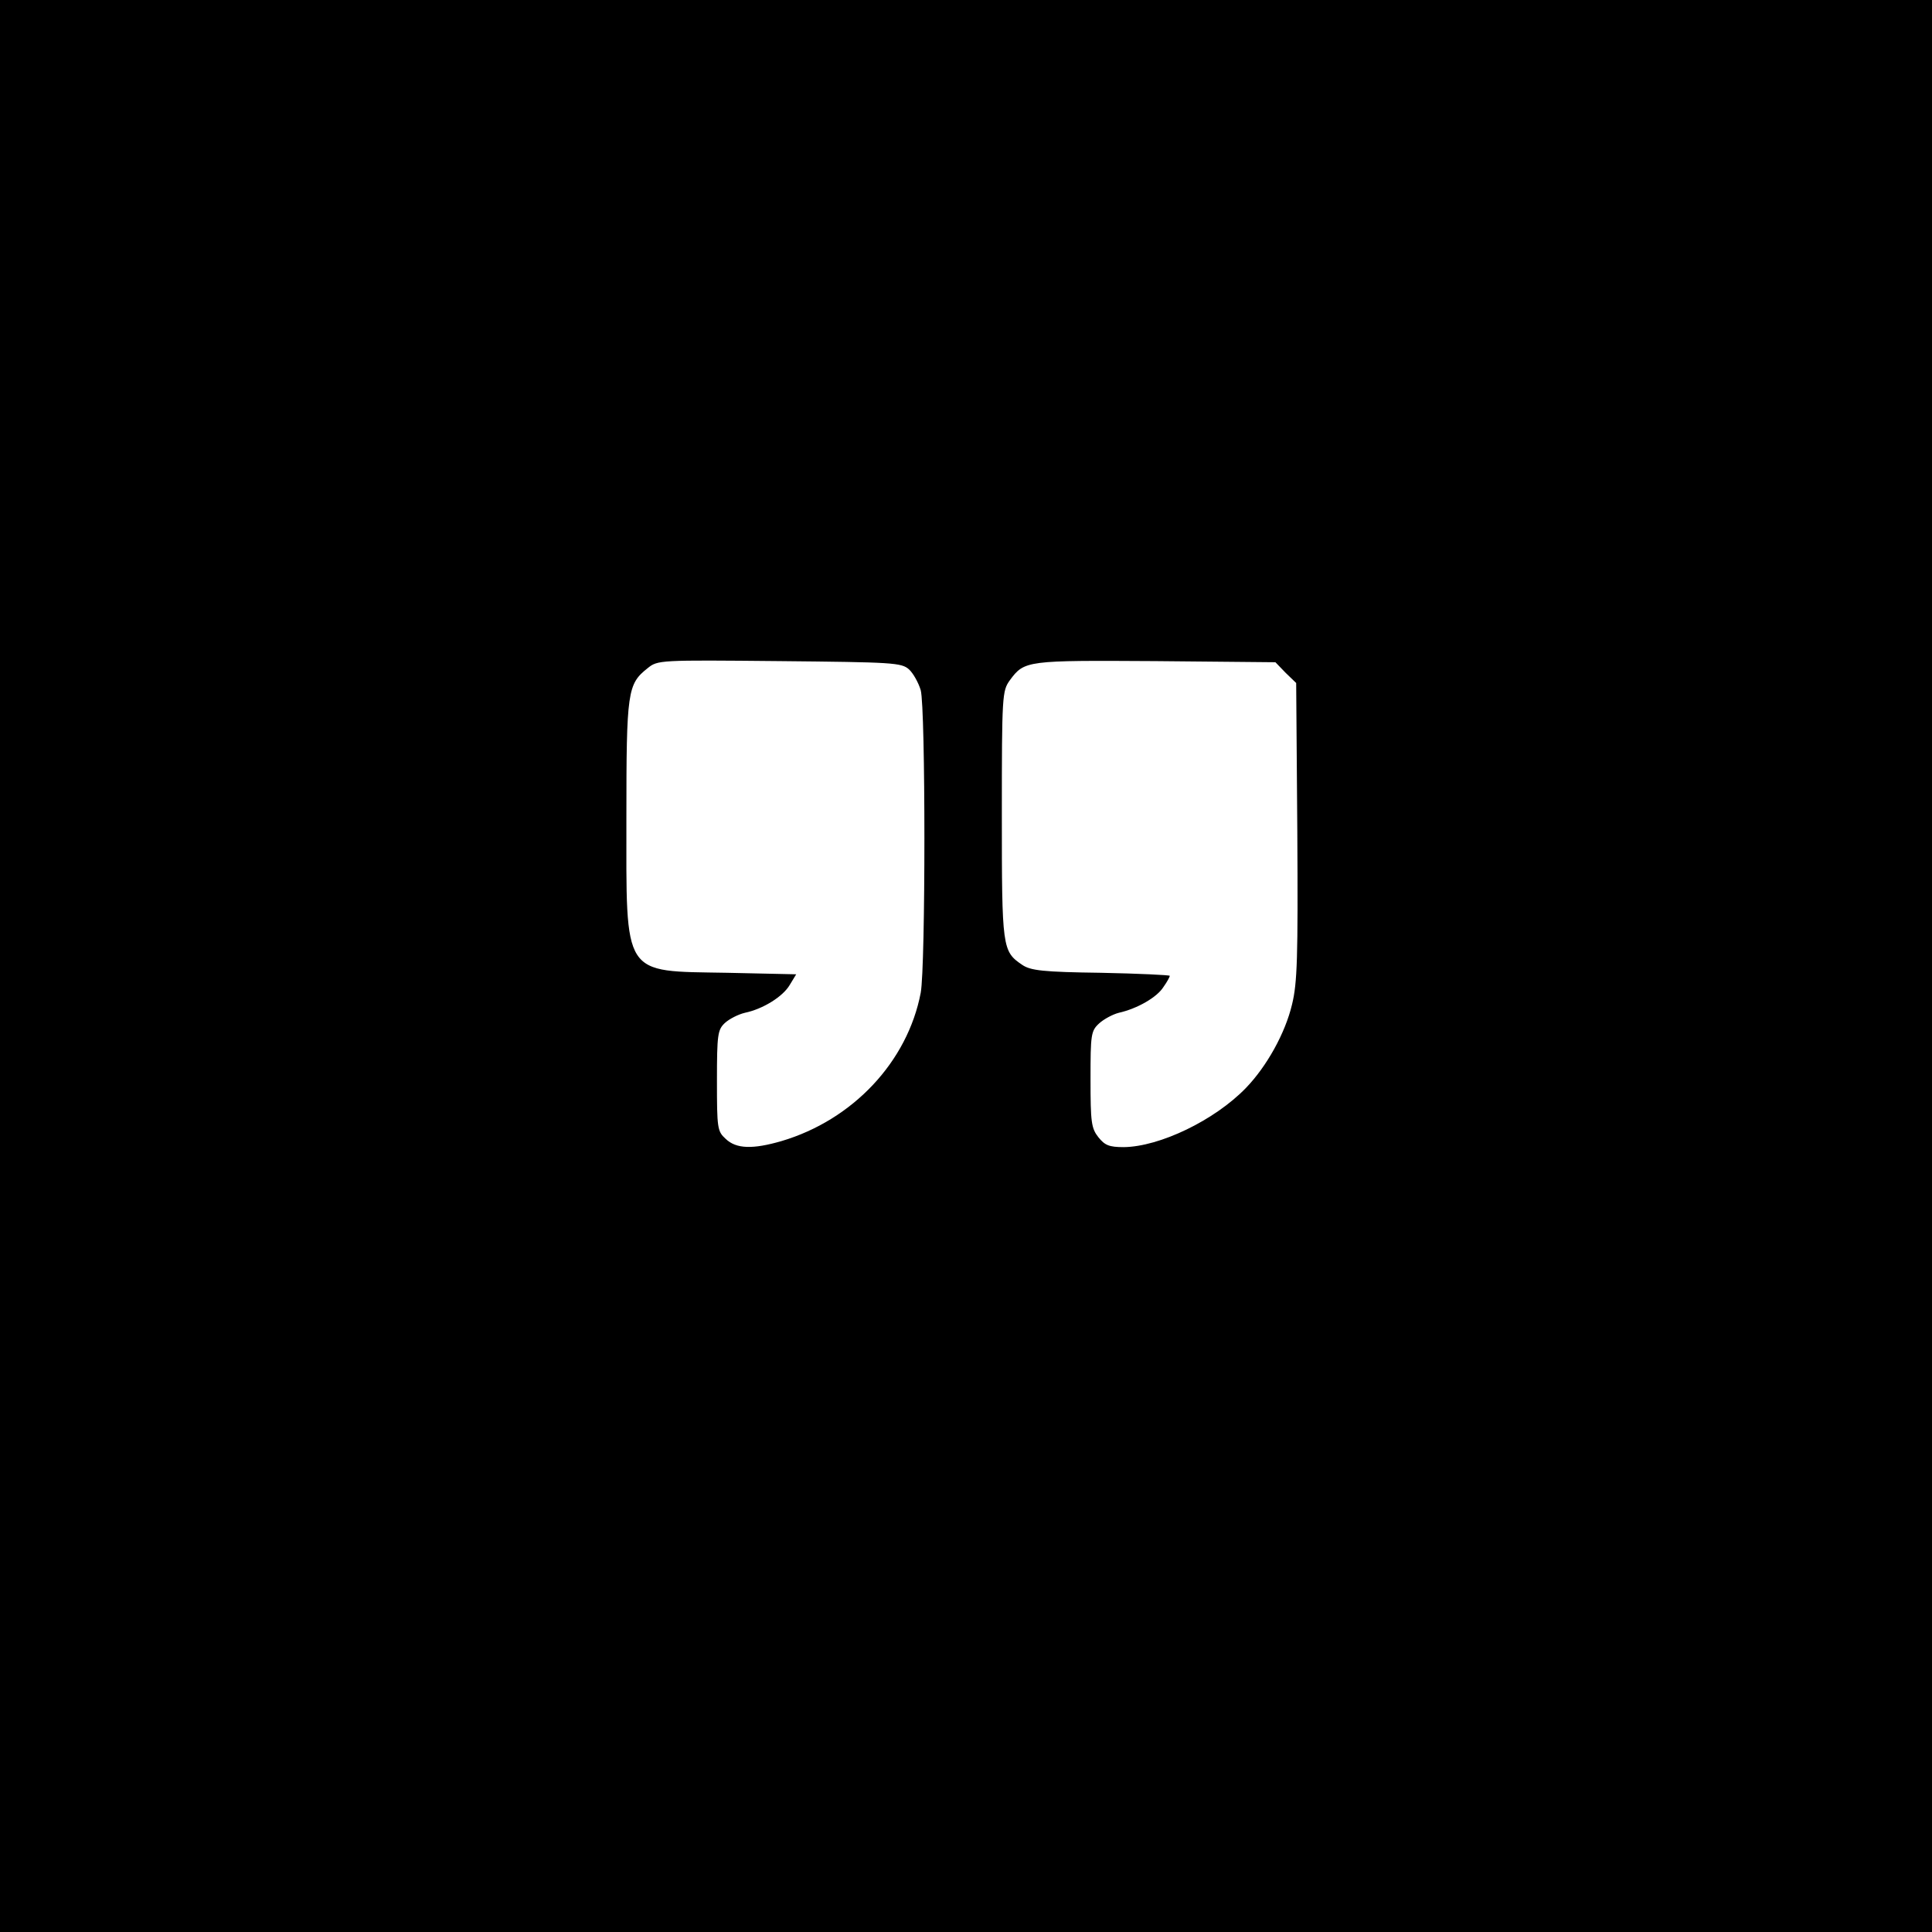 <?xml version="1.0" standalone="no"?>
<!DOCTYPE svg PUBLIC "-//W3C//DTD SVG 20010904//EN"
 "http://www.w3.org/TR/2001/REC-SVG-20010904/DTD/svg10.dtd">
<svg version="1.0" xmlns="http://www.w3.org/2000/svg"
 width="512pt" height="512pt" viewBox="0 0 512 512"
 preserveAspectRatio="xMidYMid meet">
<g transform="translate(0,512) scale(0.1,-0.1)"
fill="#000000" stroke="none">
<path d="M0 2560 l0 -2560 2560 0 2560 0 0 2560 0 2560 -2560 0 -2560 0 0
-2560z m2409 786 c11 -10 25 -35 31 -55 13 -48 13 -732 0 -802 -35 -183 -180
-337 -369 -393 -76 -22 -120 -21 -148 6 -22 20 -23 28 -23 154 0 123 2 135 21
153 12 11 36 23 53 27 48 10 101 43 119 74 l17 28 -183 4 c-280 5 -267 -15
-267 413 0 333 3 352 56 394 27 22 31 22 350 19 300 -3 323 -4 343 -22z m998
-9 l28 -27 3 -393 c2 -336 0 -402 -14 -459 -18 -76 -67 -164 -122 -221 -83
-86 -229 -156 -324 -157 -39 0 -50 5 -67 26 -19 24 -21 40 -21 154 0 118 1
128 23 148 12 11 36 24 52 28 49 11 101 41 118 68 10 14 17 27 17 30 0 2 -82
6 -182 8 -154 2 -187 6 -209 21 -53 36 -54 44 -54 398 0 317 1 328 21 356 39
53 44 53 386 51 l318 -3 27 -28z"/>
</g>
</svg>
